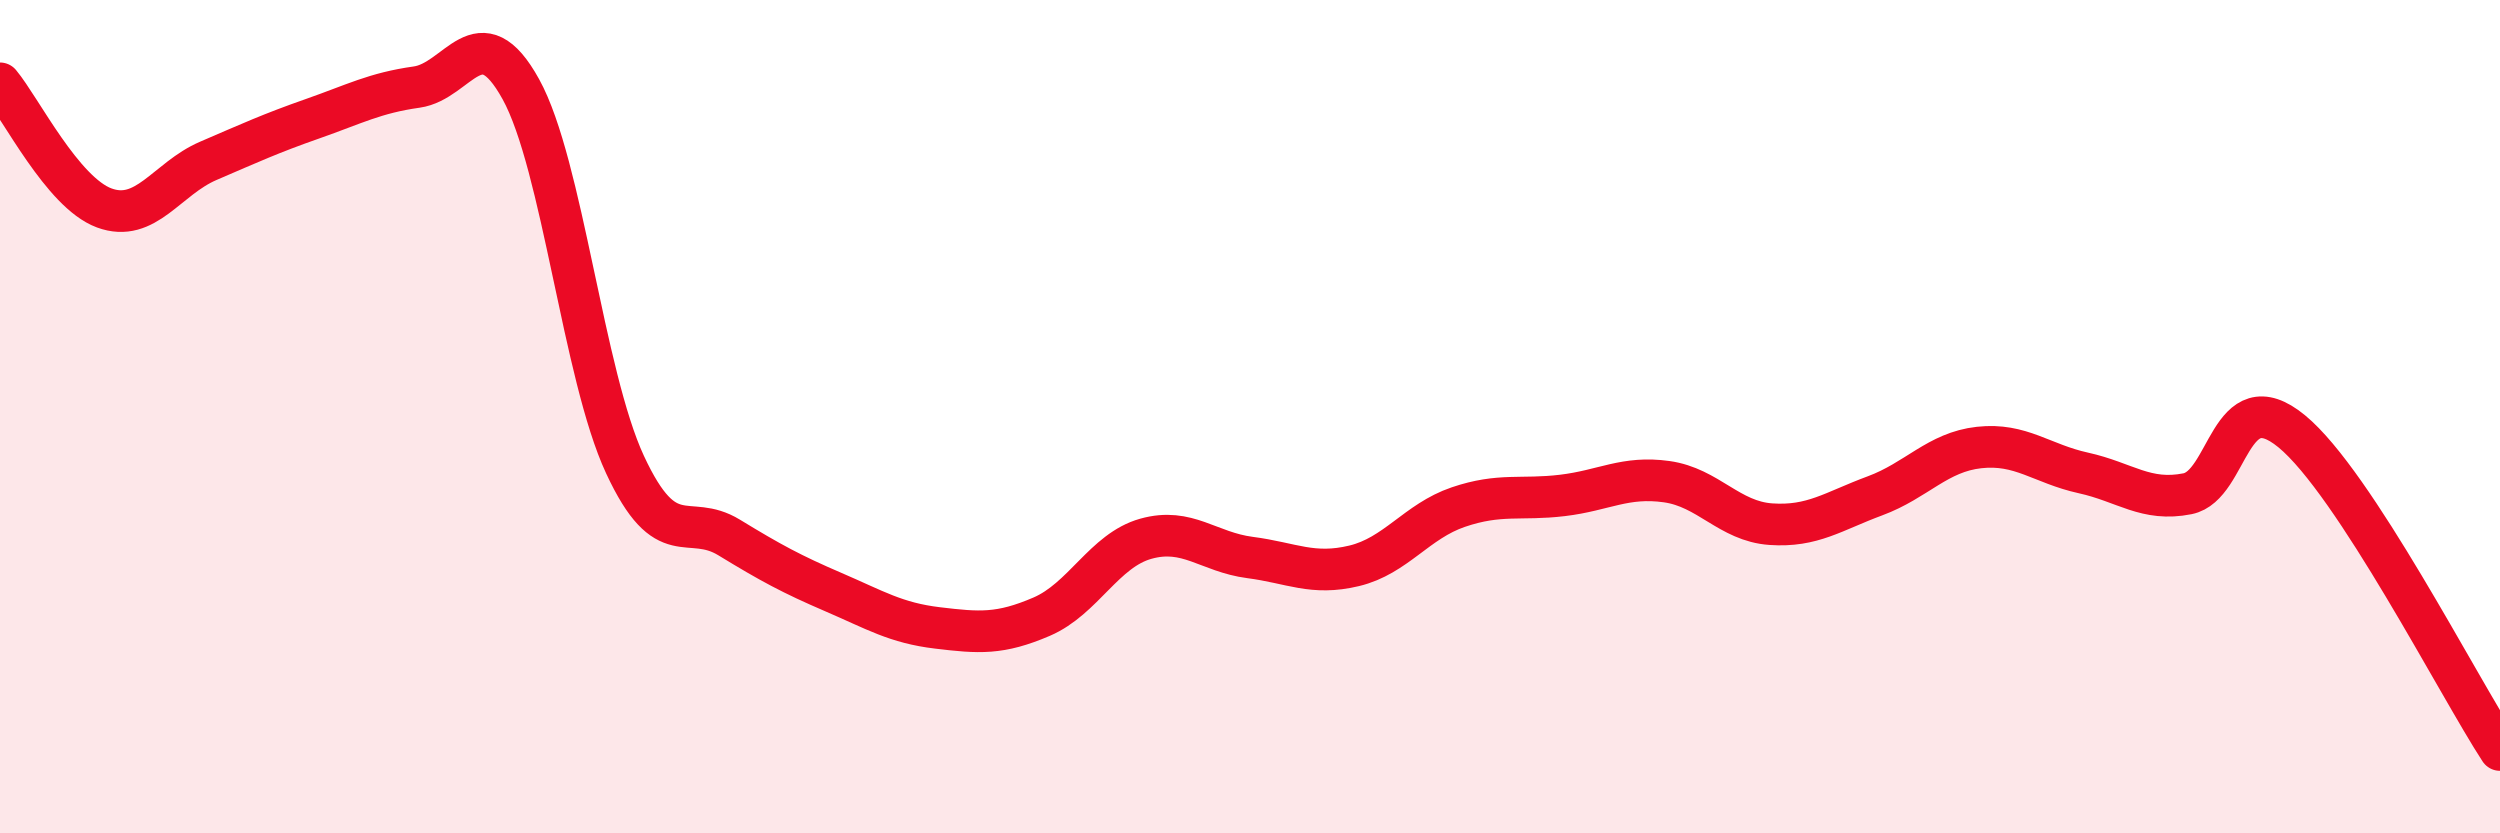 
    <svg width="60" height="20" viewBox="0 0 60 20" xmlns="http://www.w3.org/2000/svg">
      <path
        d="M 0,2 C 0.5,2.6 1.5,4.62 2.5,4.99 C 3.5,5.36 4,4.29 5,3.86 C 6,3.43 6.5,3.2 7.5,2.85 C 8.5,2.5 9,2.23 10,2.09 C 11,1.95 11.5,0.33 12.5,2.14 C 13.5,3.95 14,9 15,11.15 C 16,13.3 16.5,12.29 17.5,12.9 C 18.5,13.51 19,13.78 20,14.21 C 21,14.64 21.5,14.95 22.5,15.07 C 23.5,15.19 24,15.23 25,14.8 C 26,14.37 26.5,13.21 27.5,12.93 C 28.5,12.65 29,13.25 30,13.38 C 31,13.51 31.5,13.82 32.5,13.58 C 33.5,13.34 34,12.51 35,12.17 C 36,11.83 36.5,12.01 37.5,11.89 C 38.5,11.77 39,11.42 40,11.56 C 41,11.7 41.5,12.51 42.5,12.58 C 43.5,12.65 44,12.27 45,11.9 C 46,11.53 46.5,10.85 47.5,10.74 C 48.5,10.63 49,11.13 50,11.35 C 51,11.57 51.5,12.05 52.5,11.85 C 53.5,11.65 53.5,9.12 55,10.35 C 56.5,11.58 59,16.47 60,18L60 20L0 20Z"
        fill="#EB0A25"
        opacity="0.1"
        stroke-linecap="round"
        stroke-linejoin="round"
      />
      <path
        d="M 0,2 C 0.5,2.6 1.5,4.62 2.5,4.99 C 3.5,5.36 4,4.29 5,3.86 C 6,3.43 6.5,3.2 7.5,2.85 C 8.5,2.5 9,2.23 10,2.09 C 11,1.95 11.5,0.33 12.5,2.14 C 13.5,3.95 14,9 15,11.15 C 16,13.3 16.5,12.29 17.5,12.9 C 18.5,13.51 19,13.78 20,14.21 C 21,14.64 21.5,14.95 22.5,15.07 C 23.5,15.19 24,15.23 25,14.8 C 26,14.37 26.5,13.21 27.5,12.93 C 28.5,12.65 29,13.25 30,13.38 C 31,13.51 31.5,13.82 32.5,13.58 C 33.5,13.34 34,12.51 35,12.17 C 36,11.83 36.5,12.01 37.5,11.89 C 38.5,11.77 39,11.42 40,11.56 C 41,11.7 41.5,12.51 42.5,12.58 C 43.5,12.65 44,12.27 45,11.9 C 46,11.53 46.5,10.85 47.5,10.74 C 48.5,10.63 49,11.13 50,11.35 C 51,11.57 51.5,12.05 52.5,11.85 C 53.5,11.65 53.5,9.12 55,10.35 C 56.5,11.58 59,16.47 60,18"
        stroke="#EB0A25"
        stroke-width="1"
        fill="none"
        stroke-linecap="round"
        stroke-linejoin="round"
      />
    </svg>
  